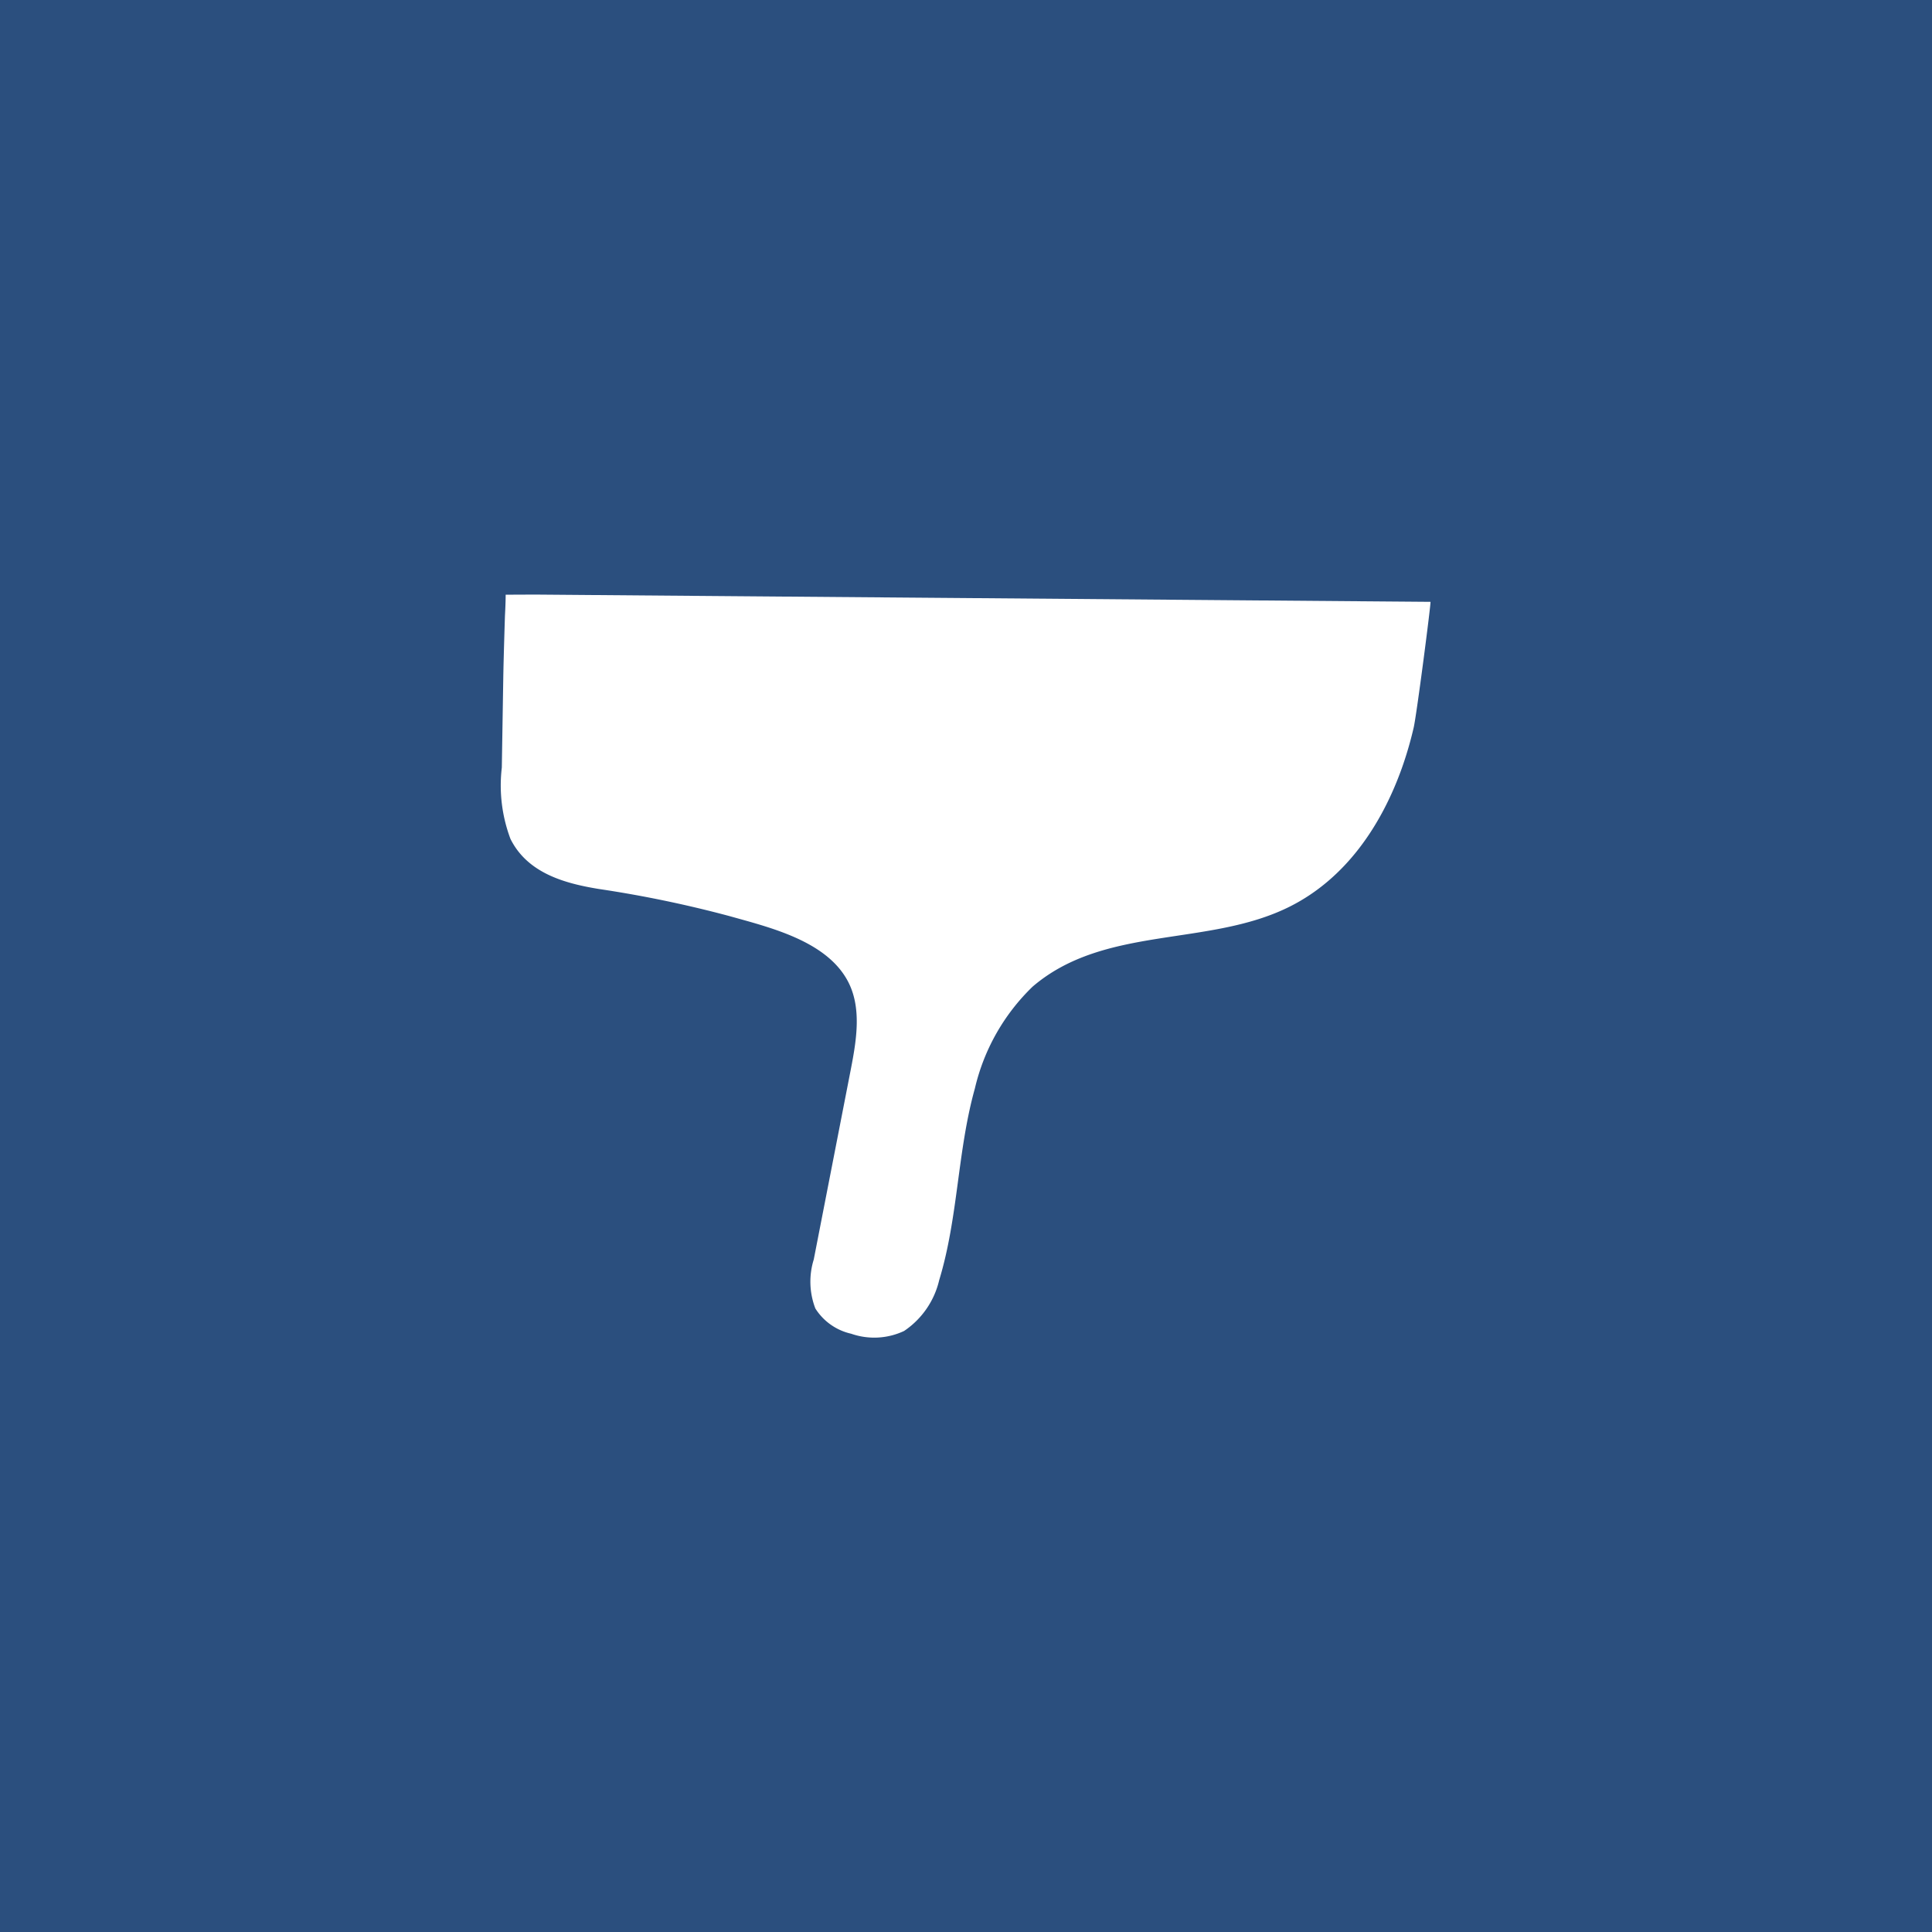 <svg xmlns="http://www.w3.org/2000/svg" width="130" height="130" viewBox="0 0 130 130">
  <g id="グループ_1919" data-name="グループ 1919" transform="translate(-1231 -125)">
    <rect id="長方形_1291" data-name="長方形 1291" width="130" height="130" transform="translate(1231 125)" fill="#2b4f7e"/>
    <path id="エマルションパテ改め" d="M62.516.489,2.195,0Q1.061.008.283.008c0,.583-.047,1.4-.047,1.4S.146,4.181.123,5.567l-.01.6Q.069,8.905.024,11.641a10.212,10.212,0,0,0,.582,4.8c1.144,2.3,3.636,2.994,5.953,3.37a78.775,78.775,0,0,1,8.759,1.817c2.708.762,6.491,1.651,7.96,4.332.982,1.792.618,3.99.227,6q-1.245,6.393-2.492,12.785a5.019,5.019,0,0,0,.108,3.291,3.842,3.842,0,0,0,2.409,1.7,4.713,4.713,0,0,0,3.564-.186,5.682,5.682,0,0,0,2.361-3.422c1.283-4.22,1.218-8.663,2.4-12.894a13.909,13.909,0,0,1,3.885-6.852c4.852-4.157,11.854-2.646,17.317-5.393,3.736-1.878,6.14-5.433,7.522-9.292a25.148,25.148,0,0,0,.8-2.734c.2-.845,1.184-8.466,1.132-8.467Z" transform="translate(1264.742 165.007)" fill="#fff"/>
  </g>
</svg>
